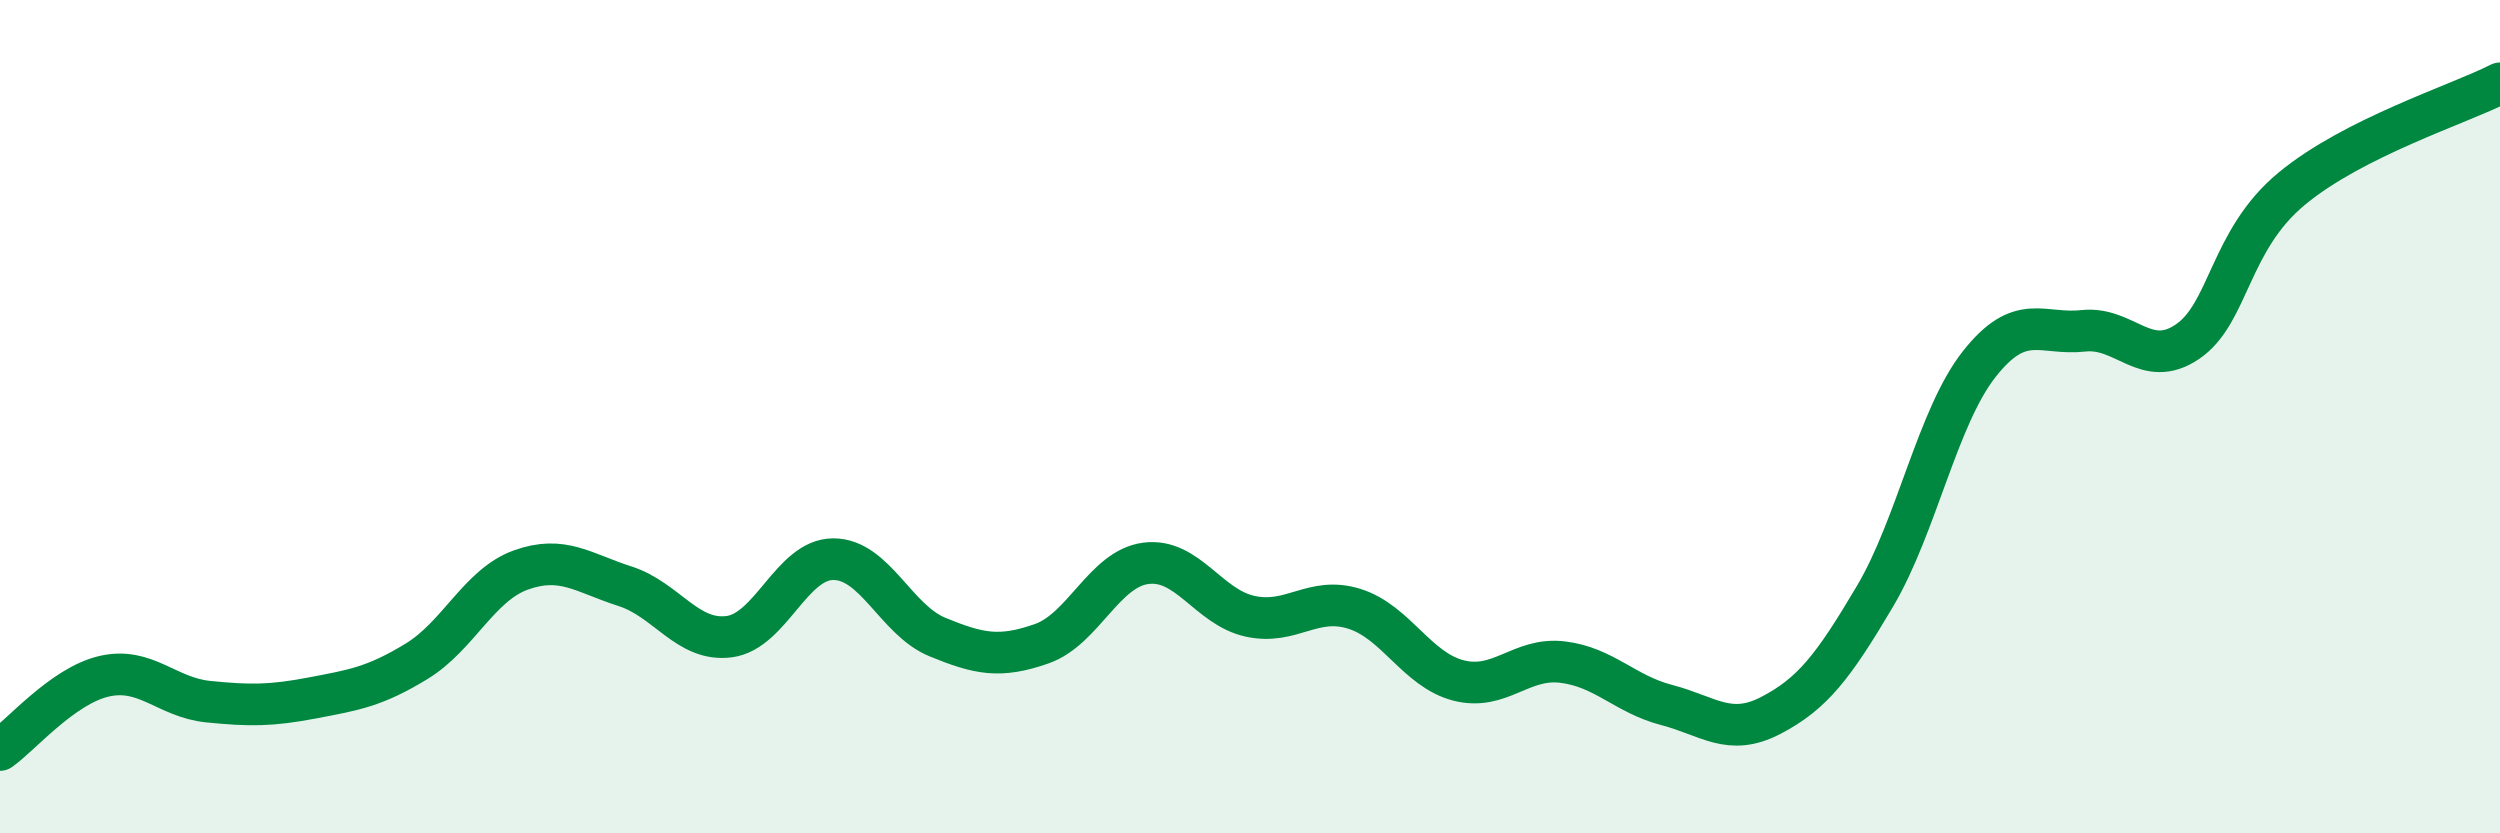 
    <svg width="60" height="20" viewBox="0 0 60 20" xmlns="http://www.w3.org/2000/svg">
      <path
        d="M 0,18 C 0.5,17.65 1.5,16.46 2.5,16.23 C 3.5,16 4,16.74 5,16.84 C 6,16.94 6.5,16.94 7.5,16.75 C 8.5,16.56 9,16.48 10,15.87 C 11,15.26 11.5,14.04 12.5,13.68 C 13.5,13.32 14,13.75 15,14.07 C 16,14.39 16.5,15.41 17.5,15.28 C 18.5,15.15 19,13.42 20,13.42 C 21,13.42 21.5,14.88 22.5,15.29 C 23.5,15.7 24,15.8 25,15.45 C 26,15.1 26.5,13.65 27.5,13.52 C 28.5,13.39 29,14.57 30,14.79 C 31,15.01 31.5,14.3 32.5,14.61 C 33.5,14.92 34,16.07 35,16.33 C 36,16.59 36.5,15.77 37.5,15.89 C 38.5,16.01 39,16.66 40,16.92 C 41,17.18 41.5,17.69 42.5,17.17 C 43.5,16.65 44,16 45,14.31 C 46,12.62 46.5,10.01 47.5,8.74 C 48.5,7.47 49,8.05 50,7.94 C 51,7.83 51.5,8.88 52.5,8.2 C 53.5,7.52 53.5,5.77 55,4.53 C 56.5,3.29 59,2.51 60,2L60 20L0 20Z"
        fill="#008740"
        opacity="0.1"
        stroke-linecap="round"
        stroke-linejoin="round"
      />
      <path
        d="M 0,18 C 0.5,17.65 1.5,16.46 2.5,16.23 C 3.5,16 4,16.74 5,16.84 C 6,16.94 6.5,16.94 7.5,16.75 C 8.5,16.56 9,16.48 10,15.87 C 11,15.26 11.5,14.04 12.5,13.68 C 13.5,13.32 14,13.75 15,14.07 C 16,14.39 16.5,15.41 17.5,15.28 C 18.5,15.15 19,13.42 20,13.42 C 21,13.42 21.5,14.88 22.5,15.29 C 23.5,15.7 24,15.8 25,15.45 C 26,15.1 26.5,13.65 27.5,13.52 C 28.5,13.39 29,14.57 30,14.79 C 31,15.01 31.5,14.3 32.5,14.61 C 33.5,14.92 34,16.07 35,16.33 C 36,16.59 36.5,15.77 37.5,15.89 C 38.5,16.01 39,16.66 40,16.92 C 41,17.18 41.5,17.69 42.5,17.17 C 43.5,16.65 44,16 45,14.31 C 46,12.62 46.5,10.01 47.5,8.74 C 48.5,7.47 49,8.05 50,7.94 C 51,7.83 51.5,8.88 52.5,8.2 C 53.5,7.52 53.5,5.77 55,4.53 C 56.5,3.29 59,2.51 60,2"
        stroke="#008740"
        stroke-width="1"
        fill="none"
        stroke-linecap="round"
        stroke-linejoin="round"
      />
    </svg>
  